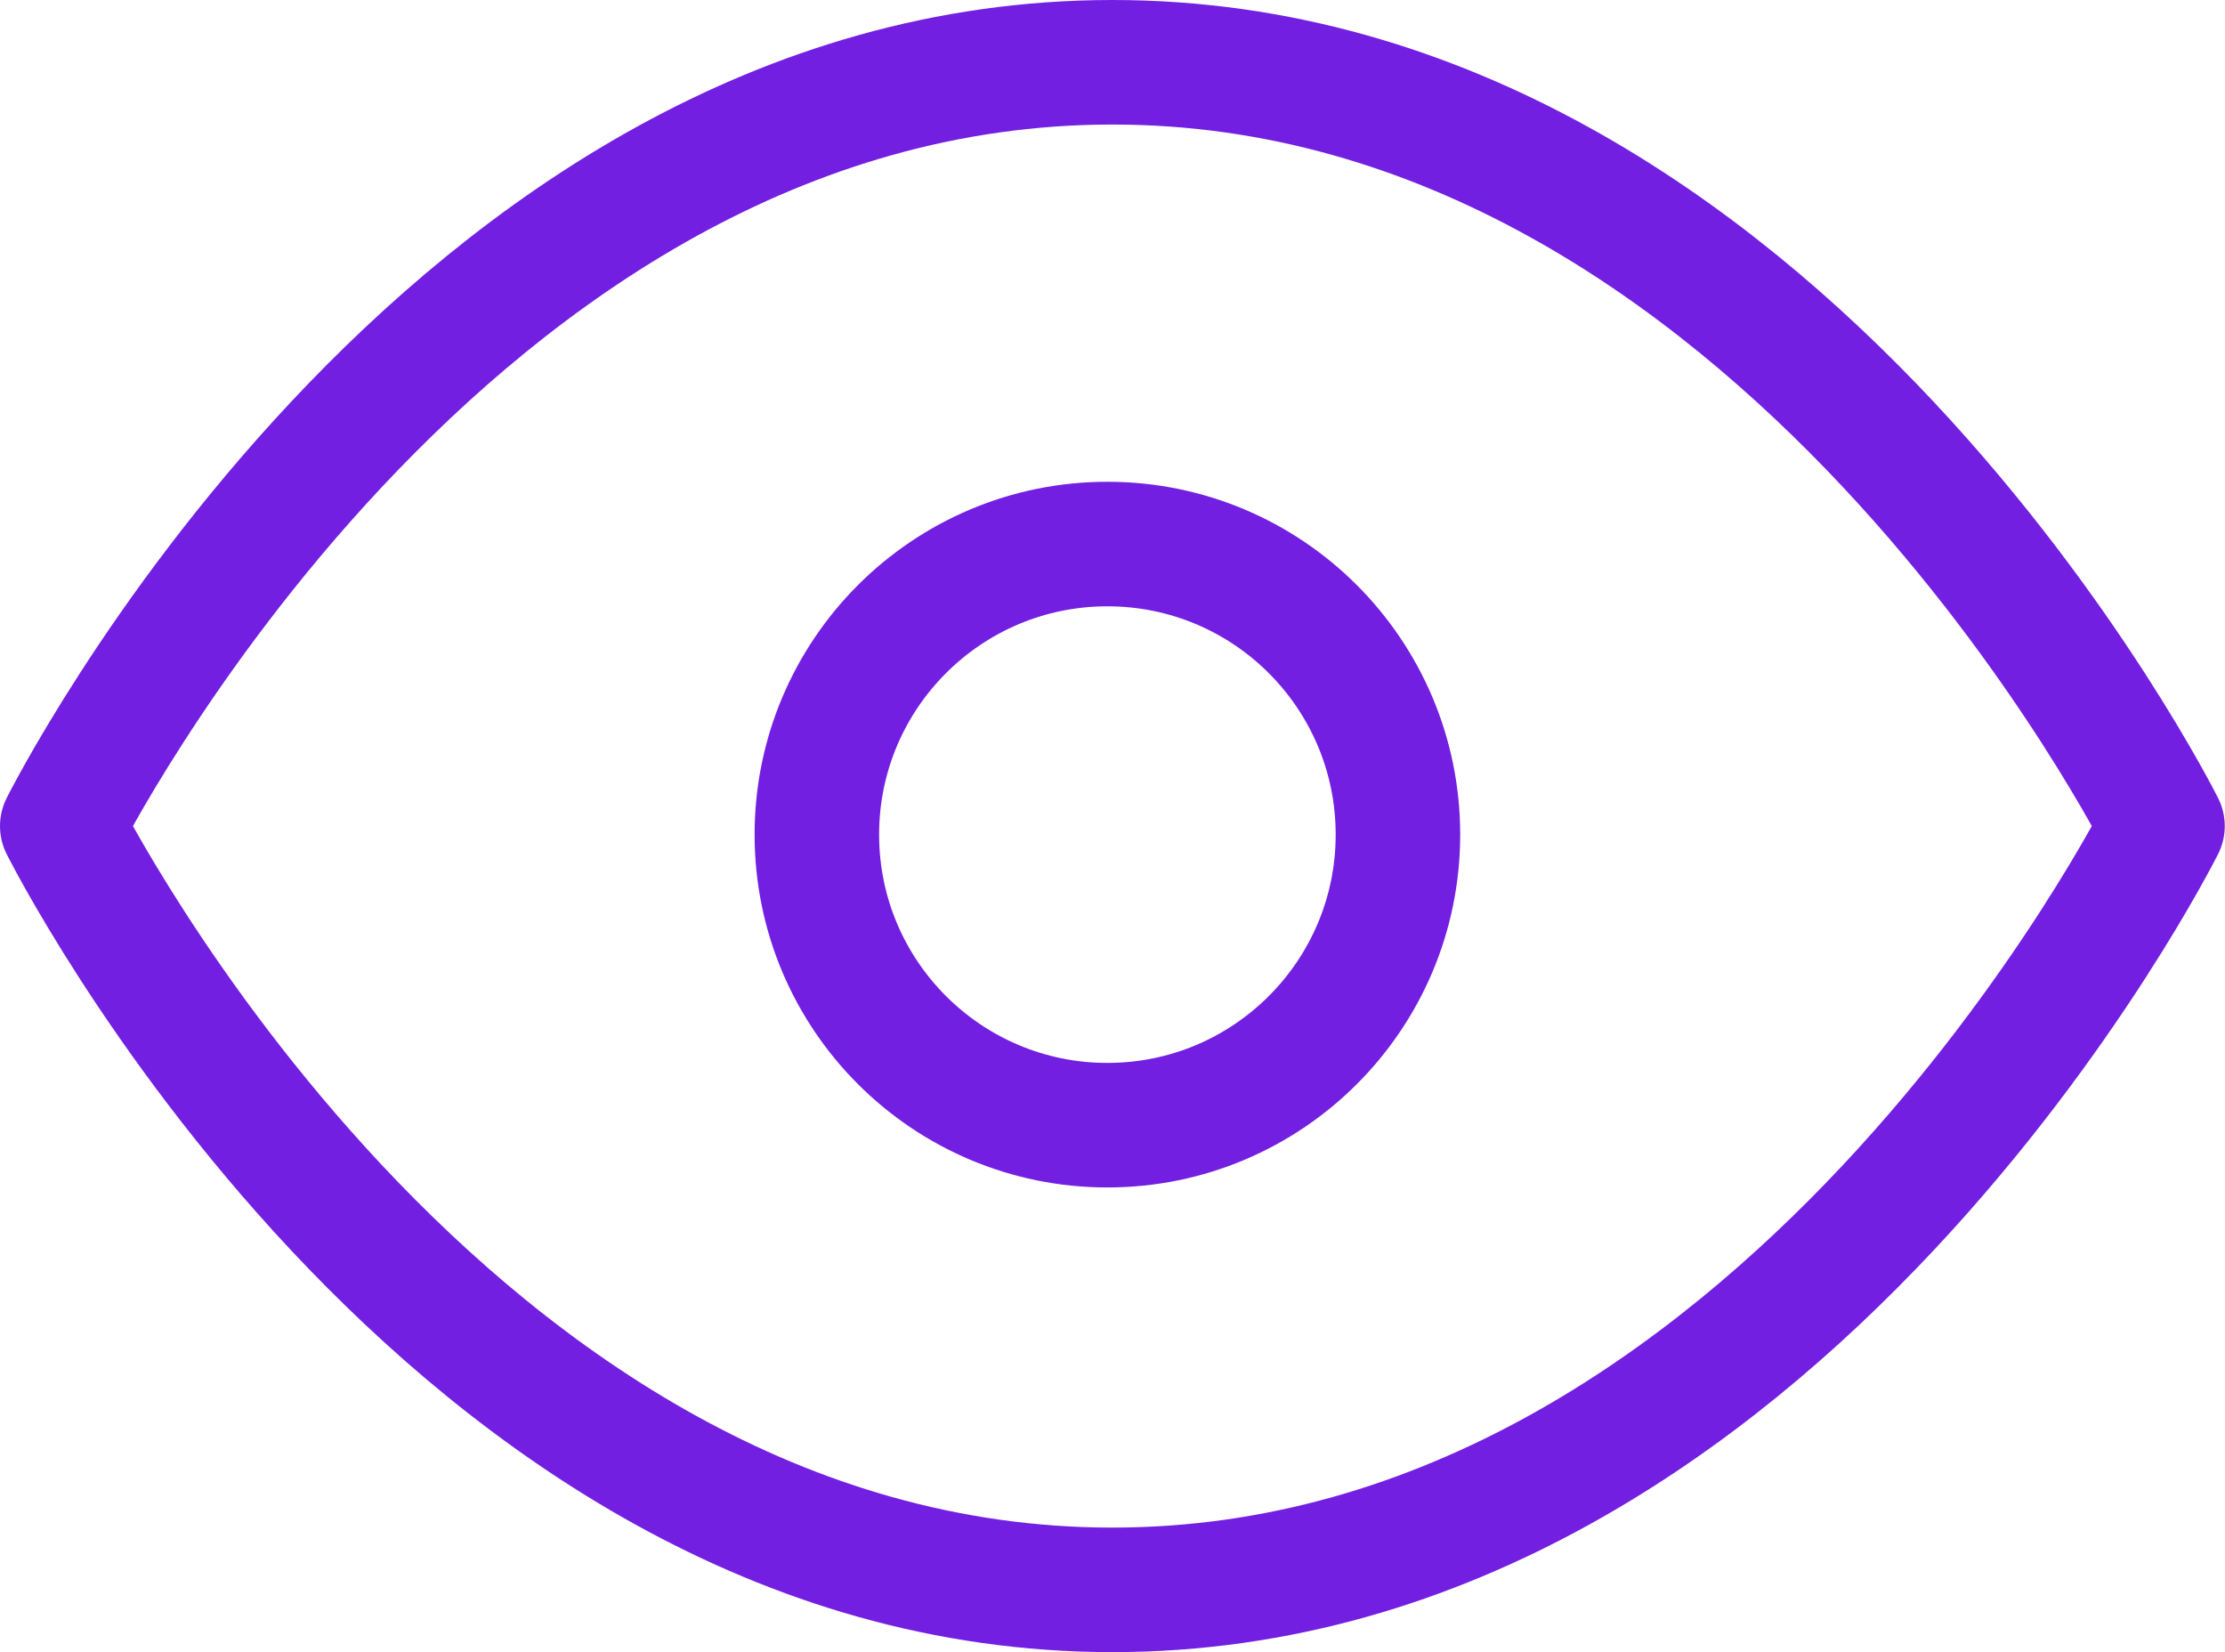 <?xml version="1.0" encoding="UTF-8"?> <svg xmlns="http://www.w3.org/2000/svg" width="53.606" height="39.805" viewBox="0 0 53.606 39.805"><g id="eye" transform="translate(1.5 1.5)"><path id="Path_5708" data-name="Path 5708" d="M1,22.4S10.2,4,26.3,4s25.3,18.4,25.3,18.4S42.4,40.8,26.3,40.8,1,22.4,1,22.4Z" transform="translate(-1 -4)" fill="none" stroke="#731fe2" stroke-linecap="round" stroke-linejoin="round" stroke-width="3"></path><circle id="Ellipse_12" data-name="Ellipse 12" cx="7" cy="7" r="7" transform="translate(18.18 11.606)" fill="none" stroke="#731fe2" stroke-linecap="round" stroke-linejoin="round" stroke-width="3"></circle></g></svg> 